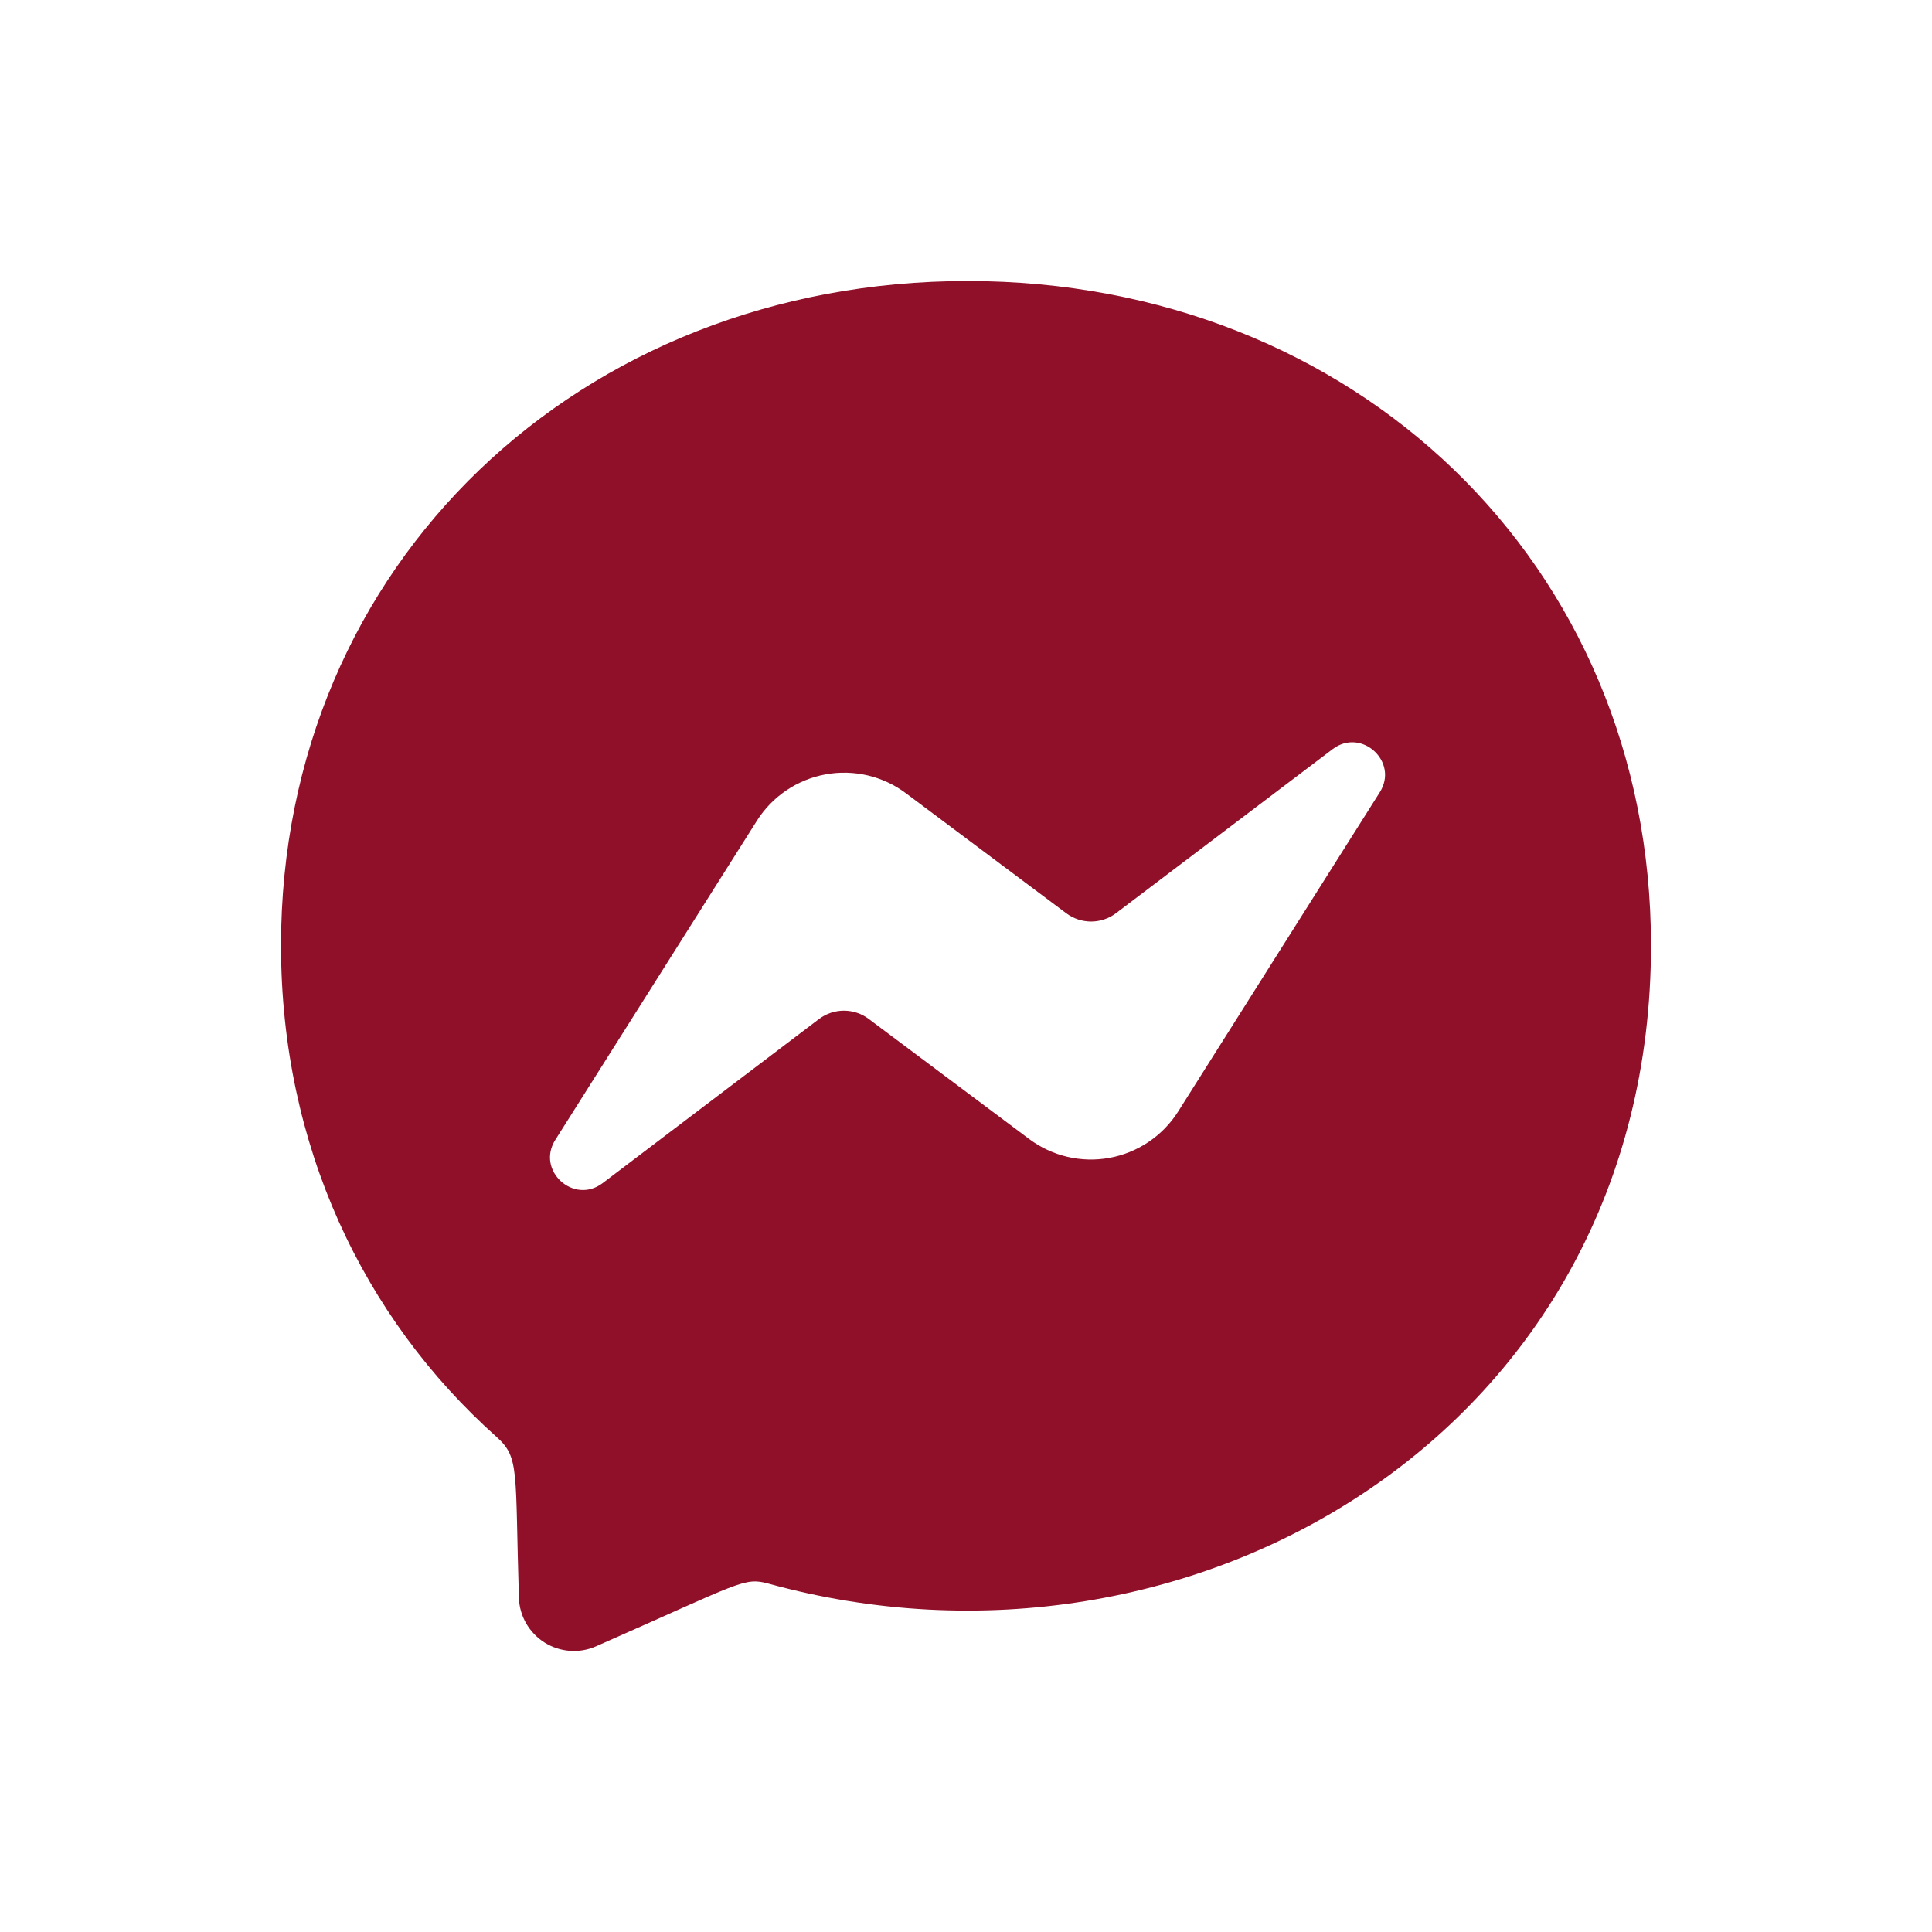 <?xml version="1.0" encoding="UTF-8"?>
<svg width="55px" height="55px" viewBox="0 0 55 55" version="1.1" xmlns="http://www.w3.org/2000/svg" xmlns:xlink="http://www.w3.org/1999/xlink">
    <title>Artboard Copy 18</title>
    <g id="Artboard-Copy-18" stroke="none" stroke-width="1" fill="none" fill-rule="evenodd">
        <g id="facebook-messenger" transform="translate(8, 8)" fill="#901029" fill-rule="nonzero">
            <path d="M19.543,0 C8.533,0 0,8.047 0,18.917 C0,24.602 2.336,29.515 6.139,32.909 C6.795,33.499 6.66,33.841 6.772,37.488 C6.789,38.006 7.063,38.482 7.502,38.759 C7.941,39.035 8.488,39.077 8.964,38.869 C13.124,37.037 13.177,36.892 13.883,37.084 C25.936,40.402 39,32.688 39,18.917 C39,8.047 30.554,0 19.543,0 Z M31.278,14.557 L25.538,23.645 C25.1,24.336 24.393,24.813 23.589,24.961 C22.784,25.109 21.955,24.915 21.299,24.426 L16.732,21.008 C16.313,20.693 15.736,20.693 15.317,21.008 L9.155,25.682 C8.332,26.305 7.255,25.32 7.809,24.449 L13.549,15.362 C13.987,14.671 14.694,14.194 15.498,14.046 C16.303,13.897 17.133,14.091 17.788,14.581 L22.353,17.998 C22.773,18.313 23.349,18.313 23.769,17.998 L29.934,13.329 C30.755,12.702 31.832,13.686 31.278,14.557 L31.278,14.557 Z" id="Shape"></path>
        </g>
    </g>
</svg>